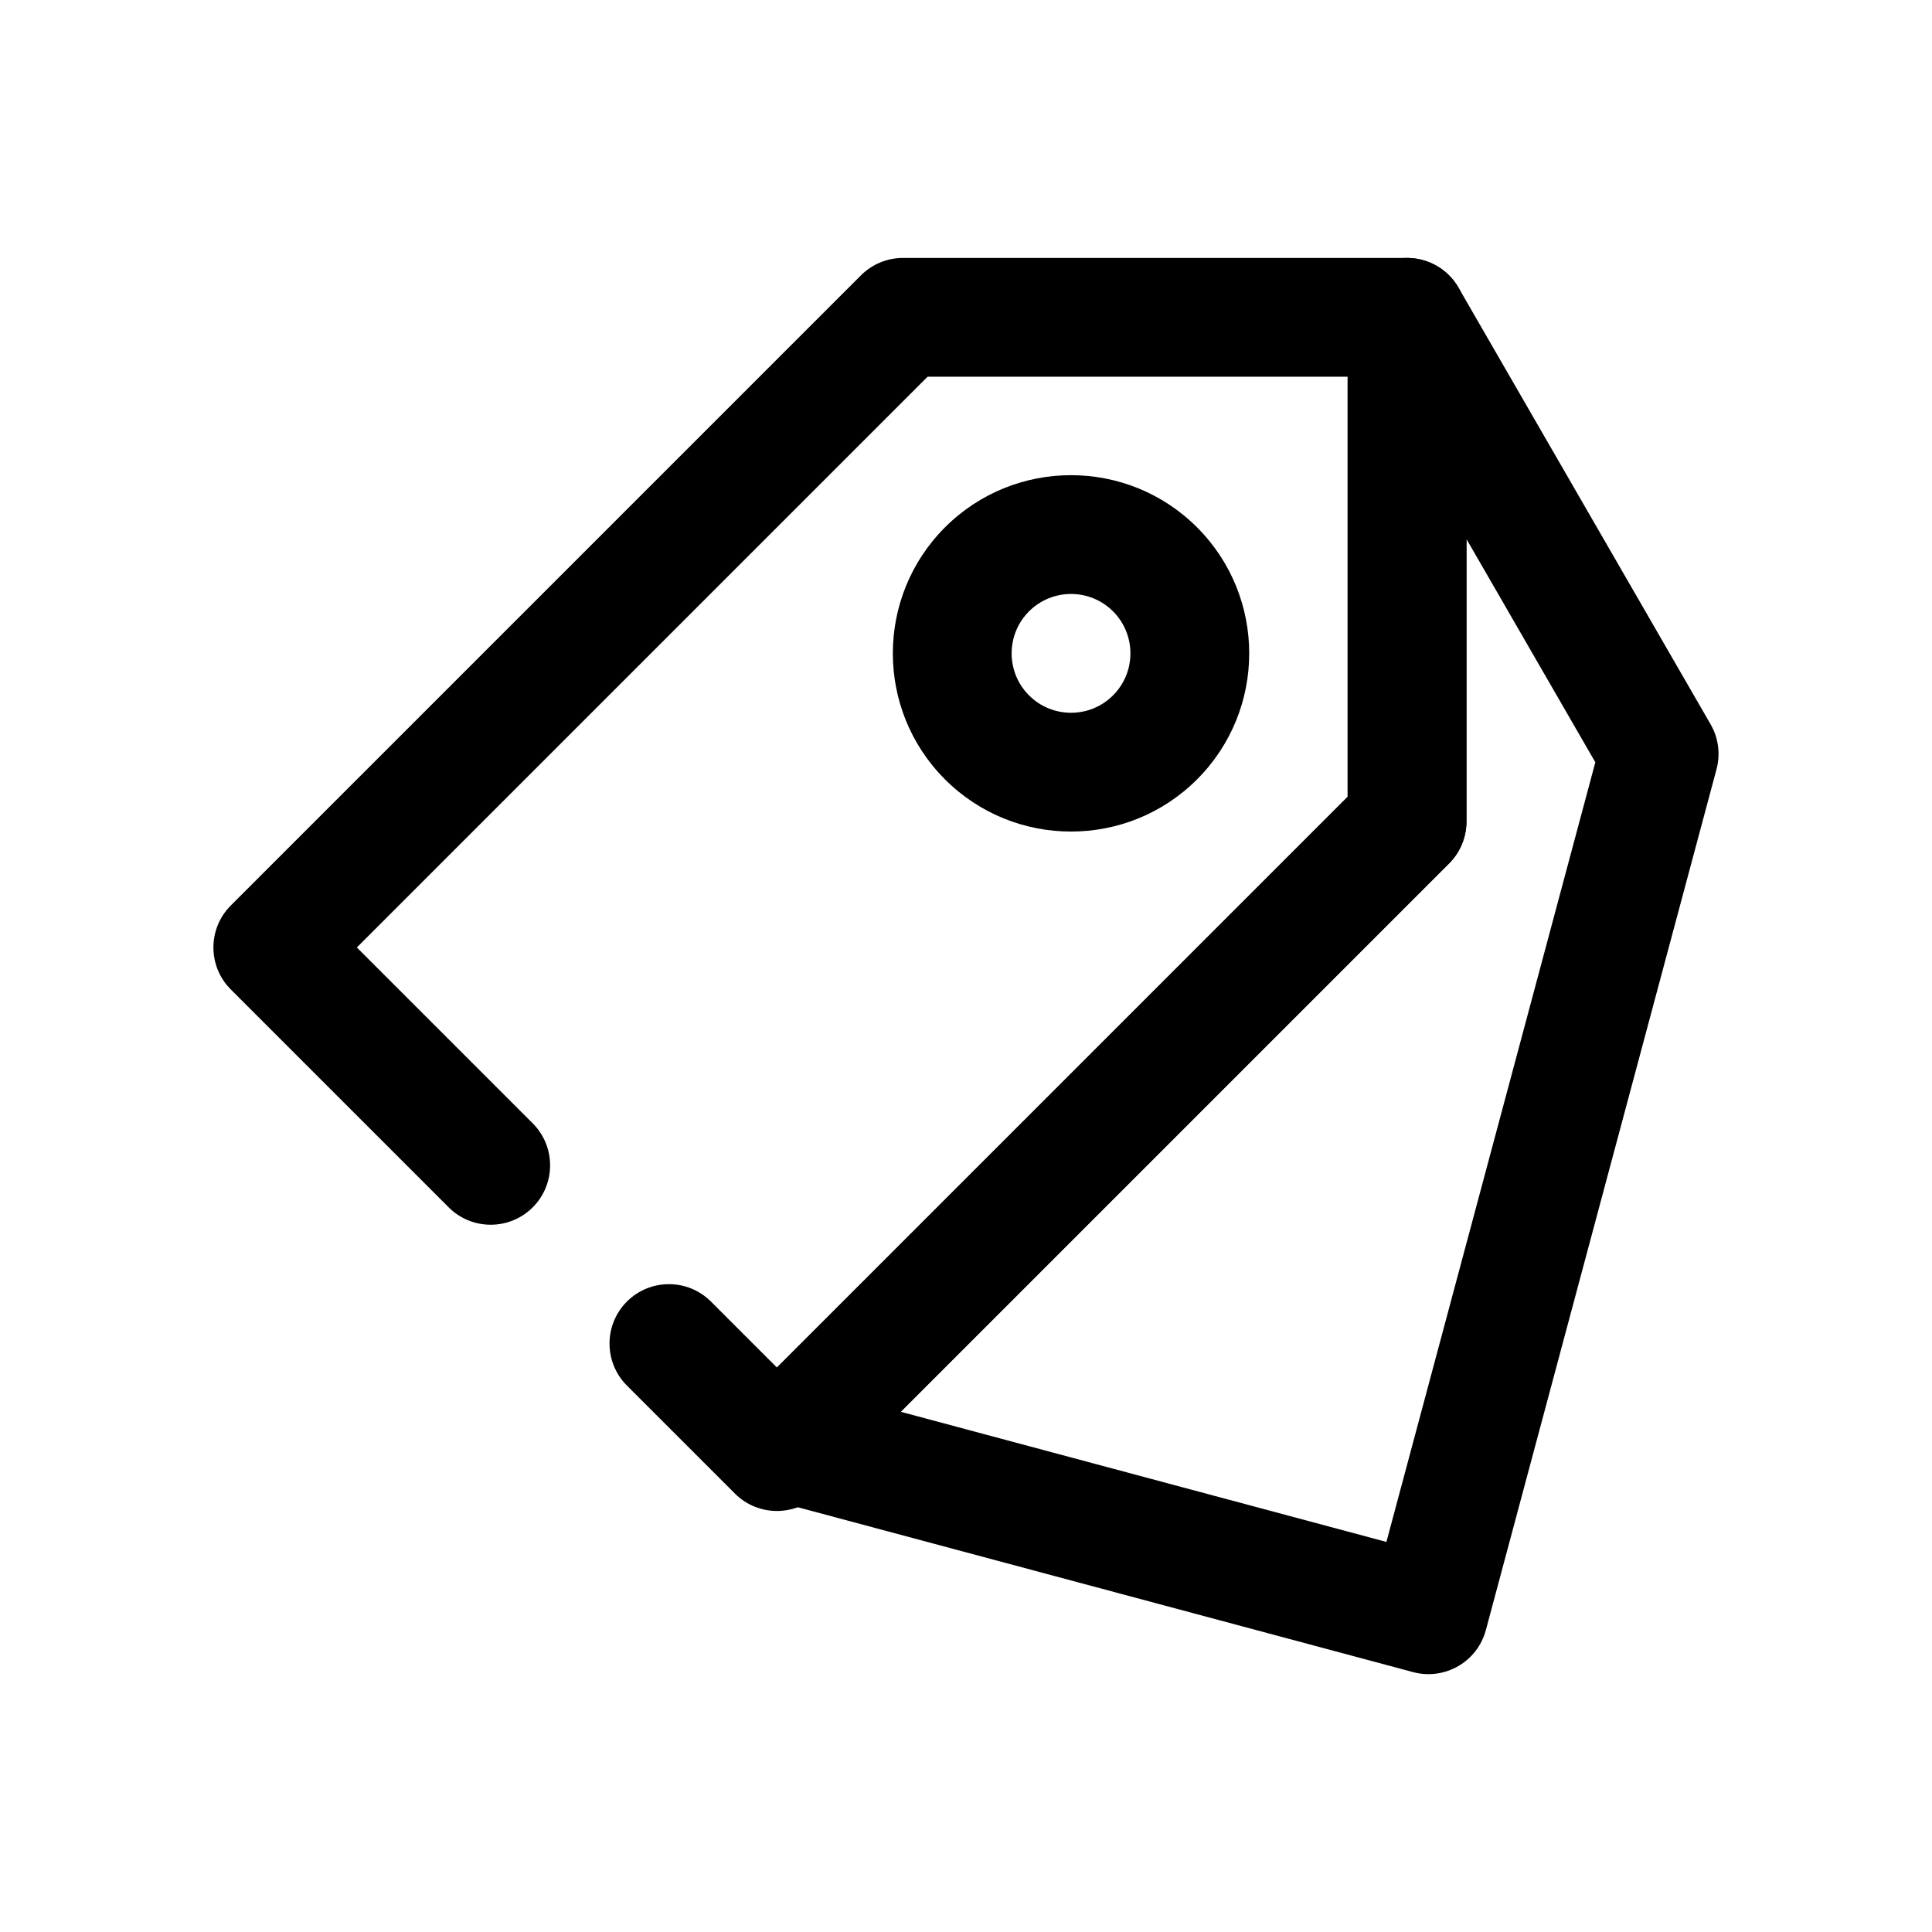 <?xml version="1.0" encoding="UTF-8"?>
<!-- Uploaded to: SVG Repo, www.svgrepo.com, Generator: SVG Repo Mixer Tools -->
<svg fill="#000000" width="800px" height="800px" version="1.1" viewBox="144 144 512 512" xmlns="http://www.w3.org/2000/svg">
 <g fill-rule="evenodd">
  <path d="m238.57 395.09 46.605 46.605c6.141 6.141 6.148 16.121 0 22.266-6.144 6.144-16.125 6.141-22.266 0l-57.738-57.738c-6.152-6.152-6.152-16.113 0-22.266l166.99-166.99c2.949-2.949 6.957-4.609 11.133-4.609h133.59c8.695 0 15.742 7.047 15.742 15.742v133.59c0 4.176-1.656 8.184-4.609 11.133l-166.99 166.99c-6.152 6.148-16.117 6.148-22.266 0l-28.625-28.625c-6.144-6.144-6.144-16.117 0-22.266 6.148-6.144 16.121-6.144 22.266 0l17.492 17.492 151.25-151.25v-111.33h-111.33z"/>
  <path d="m461.23 283.75c-18.43-18.43-48.367-18.43-66.797 0-18.43 18.434-18.43 48.367 0 66.797 18.43 18.43 48.367 18.43 66.797 0 18.43-18.43 18.43-48.363 0-66.797zm-22.266 22.266c6.144 6.148 6.144 16.121 0 22.266-6.144 6.144-16.121 6.144-22.266 0-6.144-6.144-6.144-16.117 0-22.266 6.144-6.144 16.121-6.144 22.266 0z"/>
  <path d="m501.14 355.17v-127.07c0-7.125 4.789-13.367 11.668-15.211 6.887-1.84 14.145 1.168 17.711 7.34l66.797 115.7c2.094 3.613 2.652 7.91 1.574 11.949l-61.121 228.11c-2.25 8.402-10.887 13.383-19.285 11.141l-170.27-45.625c-5.43-1.457-9.68-5.703-11.129-11.133-1.457-5.434 0.094-11.234 4.07-15.207zm31.488-68.312v74.836c0 4.176-1.66 8.18-4.613 11.133l-145.31 145.31 128.71 34.488 55.363-206.61z"/>
 </g>
</svg>